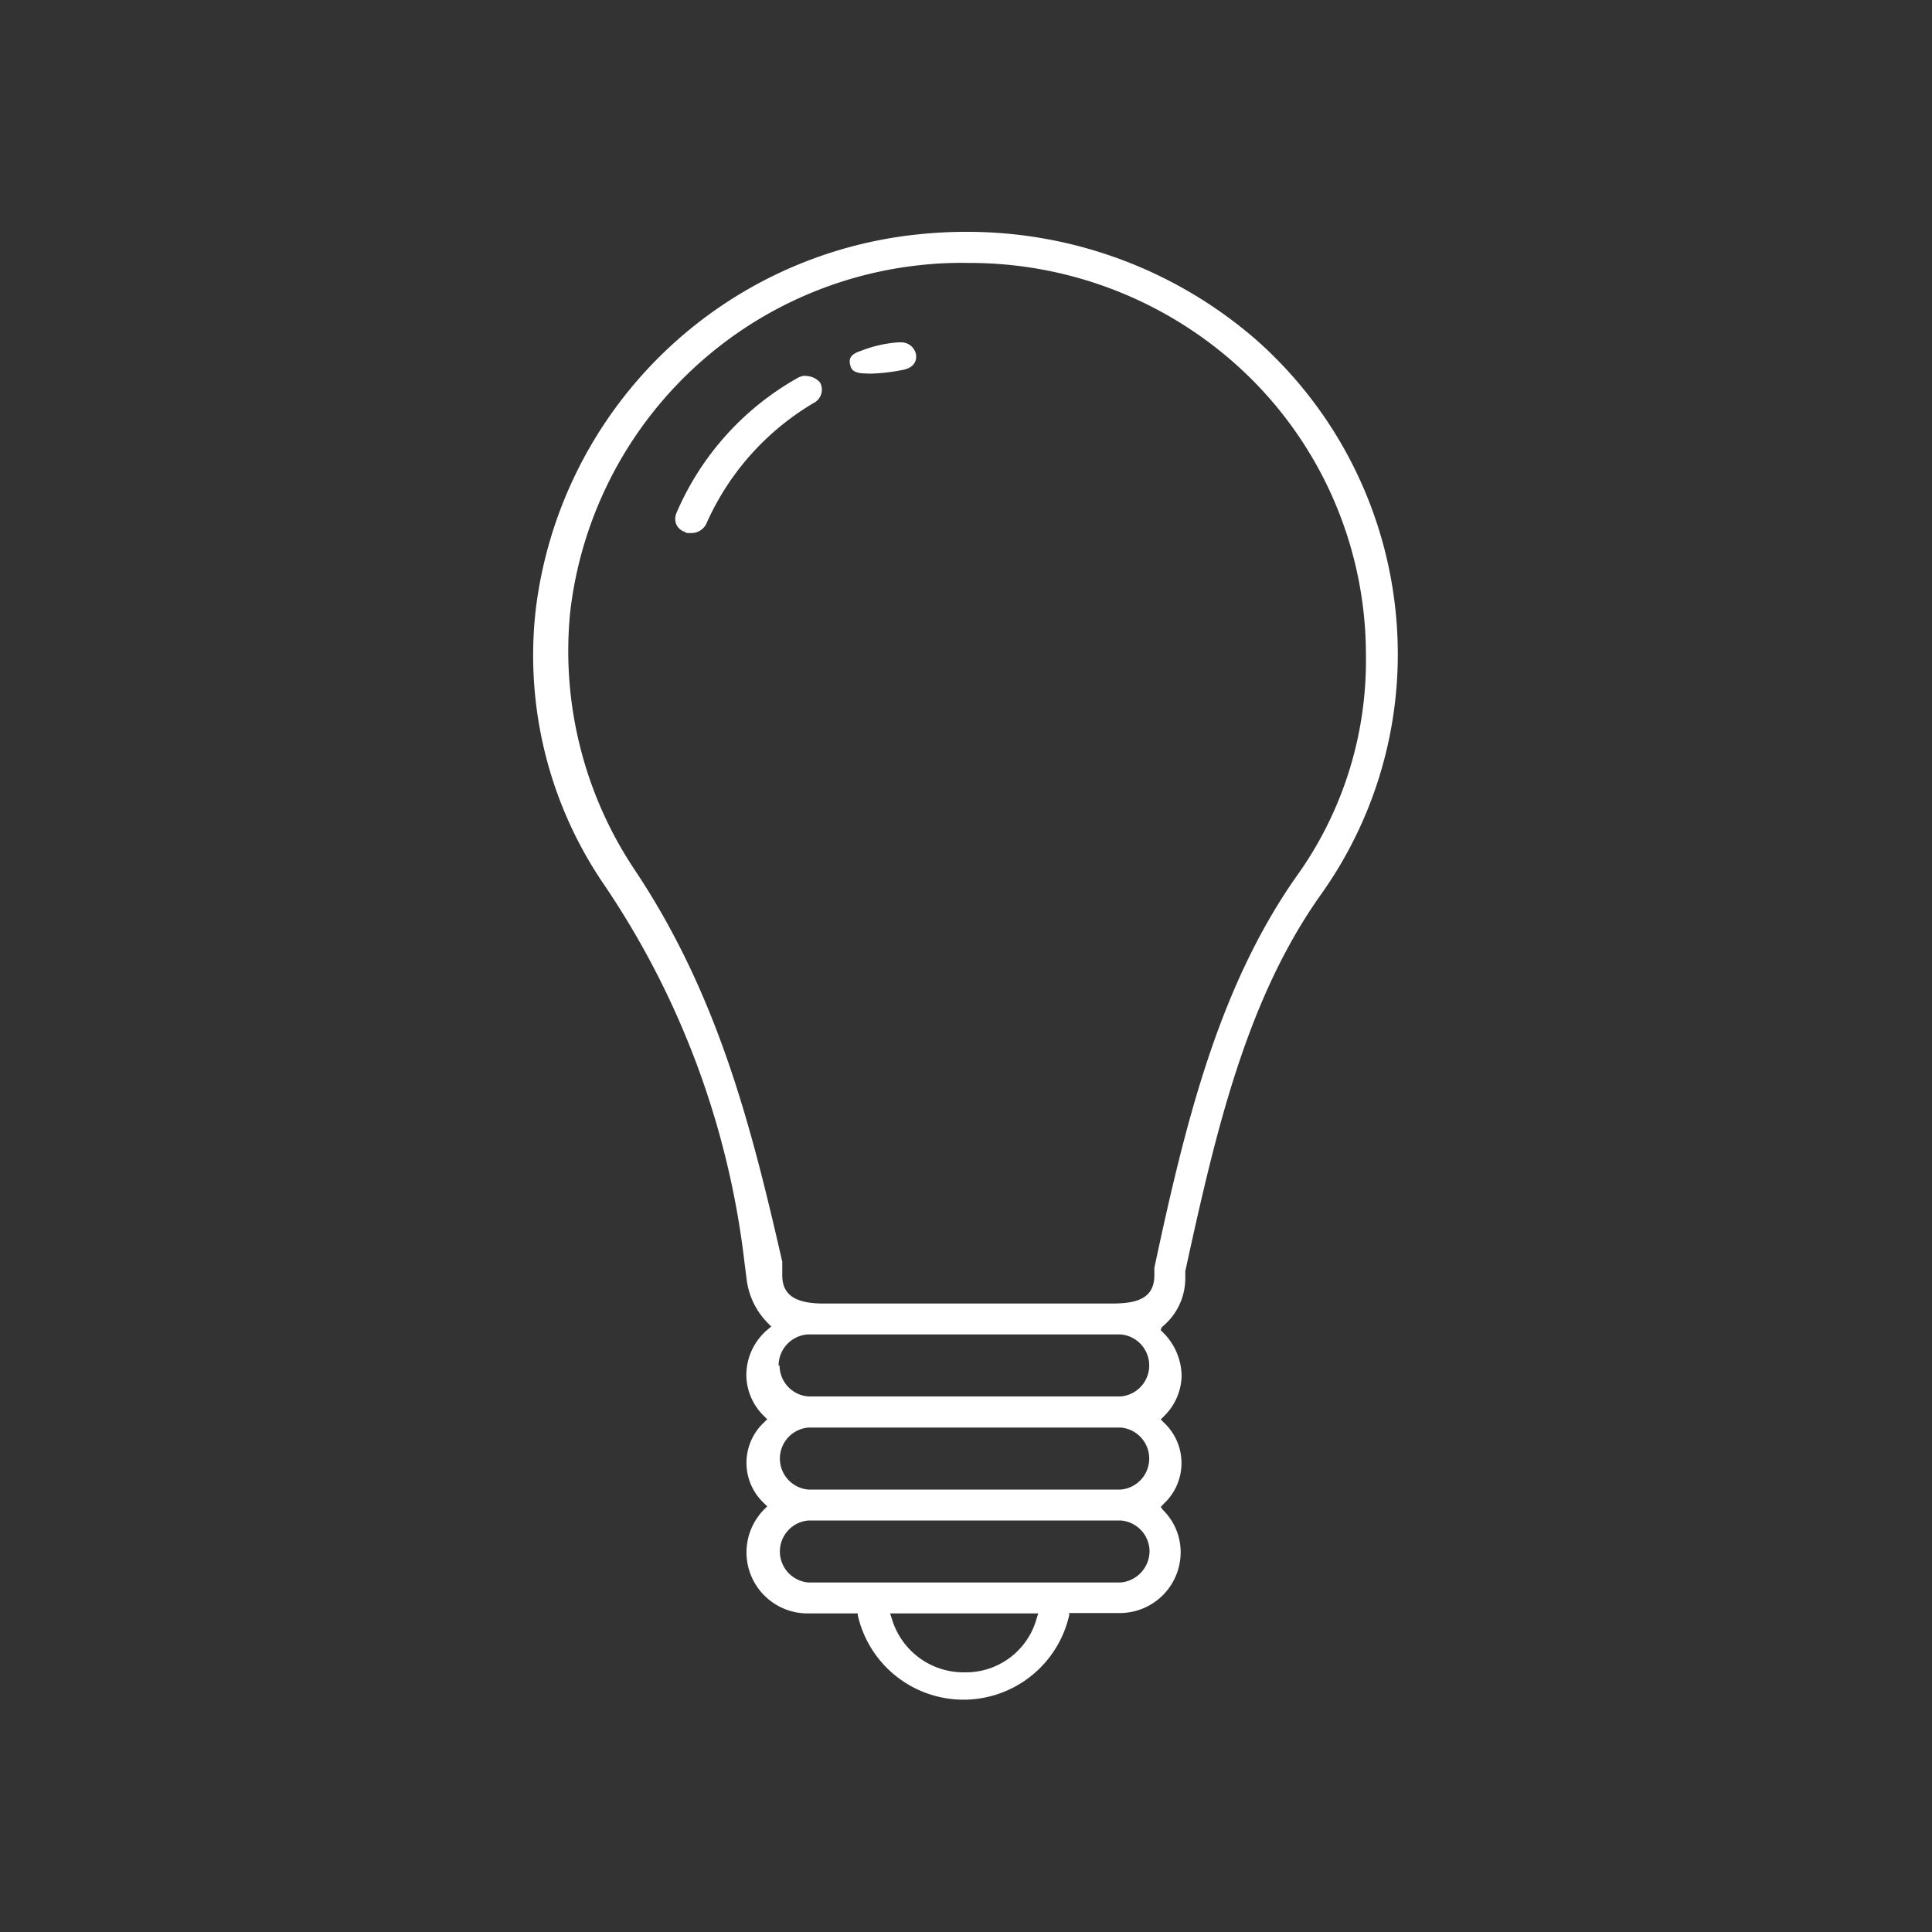 <svg id="Warstwa_1" data-name="Warstwa 1" xmlns="http://www.w3.org/2000/svg" viewBox="0 0 100 100"><rect x="0" y="0" width="100" height="100" fill="#333333" stroke="none"/><defs><style>.cls-1{fill:#fff;}</style></defs><title>bulb-icon</title><path class="cls-1" d="M65,17.57a22.79,22.79,0,0,0-15-5.57,23.41,23.41,0,0,0-2.47.13A22.22,22.22,0,0,0,27.74,31.47a21,21,0,0,0,3.5,14.28,43.92,43.92,0,0,1,7.3,19.64l.1.78a3.89,3.89,0,0,0,1.11,2.32l.17.17-.19.16a3.09,3.09,0,0,0-1.1,2.38,3,3,0,0,0,.92,2.1l.16.16-.16.16a2.86,2.86,0,0,0,0,4.19l.16.16-.16.16a3.16,3.16,0,0,0,2.2,5.38H44.4l0,.1a5.61,5.61,0,0,0,10.94,0l0-.12H58a3.15,3.15,0,0,0,3.11-3.2,3.07,3.07,0,0,0-.92-2.14L60.08,78l.16-.17a2.87,2.87,0,0,0,0-4.2l-.16-.16.16-.16a3,3,0,0,0,.92-2.1,3.22,3.22,0,0,0-.92-2.2l-.17-.17.08-.16a3.24,3.24,0,0,0,1.2-2.5V65.8c1.6-7.35,3.18-14.07,7-19.47a21.41,21.41,0,0,0,4-12.43A21.72,21.72,0,0,0,65,17.57ZM53.66,83.76a3.8,3.8,0,0,1-3.75,2.8,3.87,3.87,0,0,1-3.75-2.78l-.09-.27h7.67ZM58,81.91H41.85a1.61,1.61,0,0,1,0-3.21H58a1.61,1.61,0,0,1,1.5,1.6A1.64,1.64,0,0,1,58,81.91ZM58,77.1H41.85a1.61,1.61,0,0,1,0-3.21H58a1.61,1.61,0,0,1,0,3.21Zm-17.7-6.42a1.62,1.62,0,0,1,1.5-1.61H58a1.61,1.61,0,0,1,0,3.21H41.85A1.61,1.61,0,0,1,40.35,70.68ZM67.07,45.41c-4,5.72-5.72,12.71-7.32,20.21V66c0,1.22-.92,1.47-2.19,1.47H42.64c-1.23,0-2.15-.29-2.15-1.45v-.71c-1.6-7-3.33-13.83-7.64-20.29a20.38,20.38,0,0,1-3.34-13.31,20.41,20.41,0,0,1,18.24-18,18.78,18.78,0,0,1,2.36-.1A20.69,20.69,0,0,1,63.9,18.8,20.16,20.16,0,0,1,70.7,33.9,19.14,19.14,0,0,1,67.07,45.41ZM44.8,19.33c-.29,0-.69-.05-.77-.36-.15-.45.05-.65.53-.81a6.6,6.6,0,0,1,1.93-.44h.15a.78.78,0,0,1,.77.61c.07.45-.22.74-.7.82a9.86,9.86,0,0,1-1.67.19Zm-3.1.13a1,1,0,0,1,.74.33.77.77,0,0,1-.31,1.06,13.68,13.68,0,0,0-5.58,6.28.86.86,0,0,1-.78.46c-.17,0-.22,0-.23,0l-.09-.06a.71.71,0,0,1-.44-.38.76.76,0,0,1,0-.59,14.6,14.6,0,0,1,6.28-7h0A.82.82,0,0,1,41.7,19.45Z"/></svg>